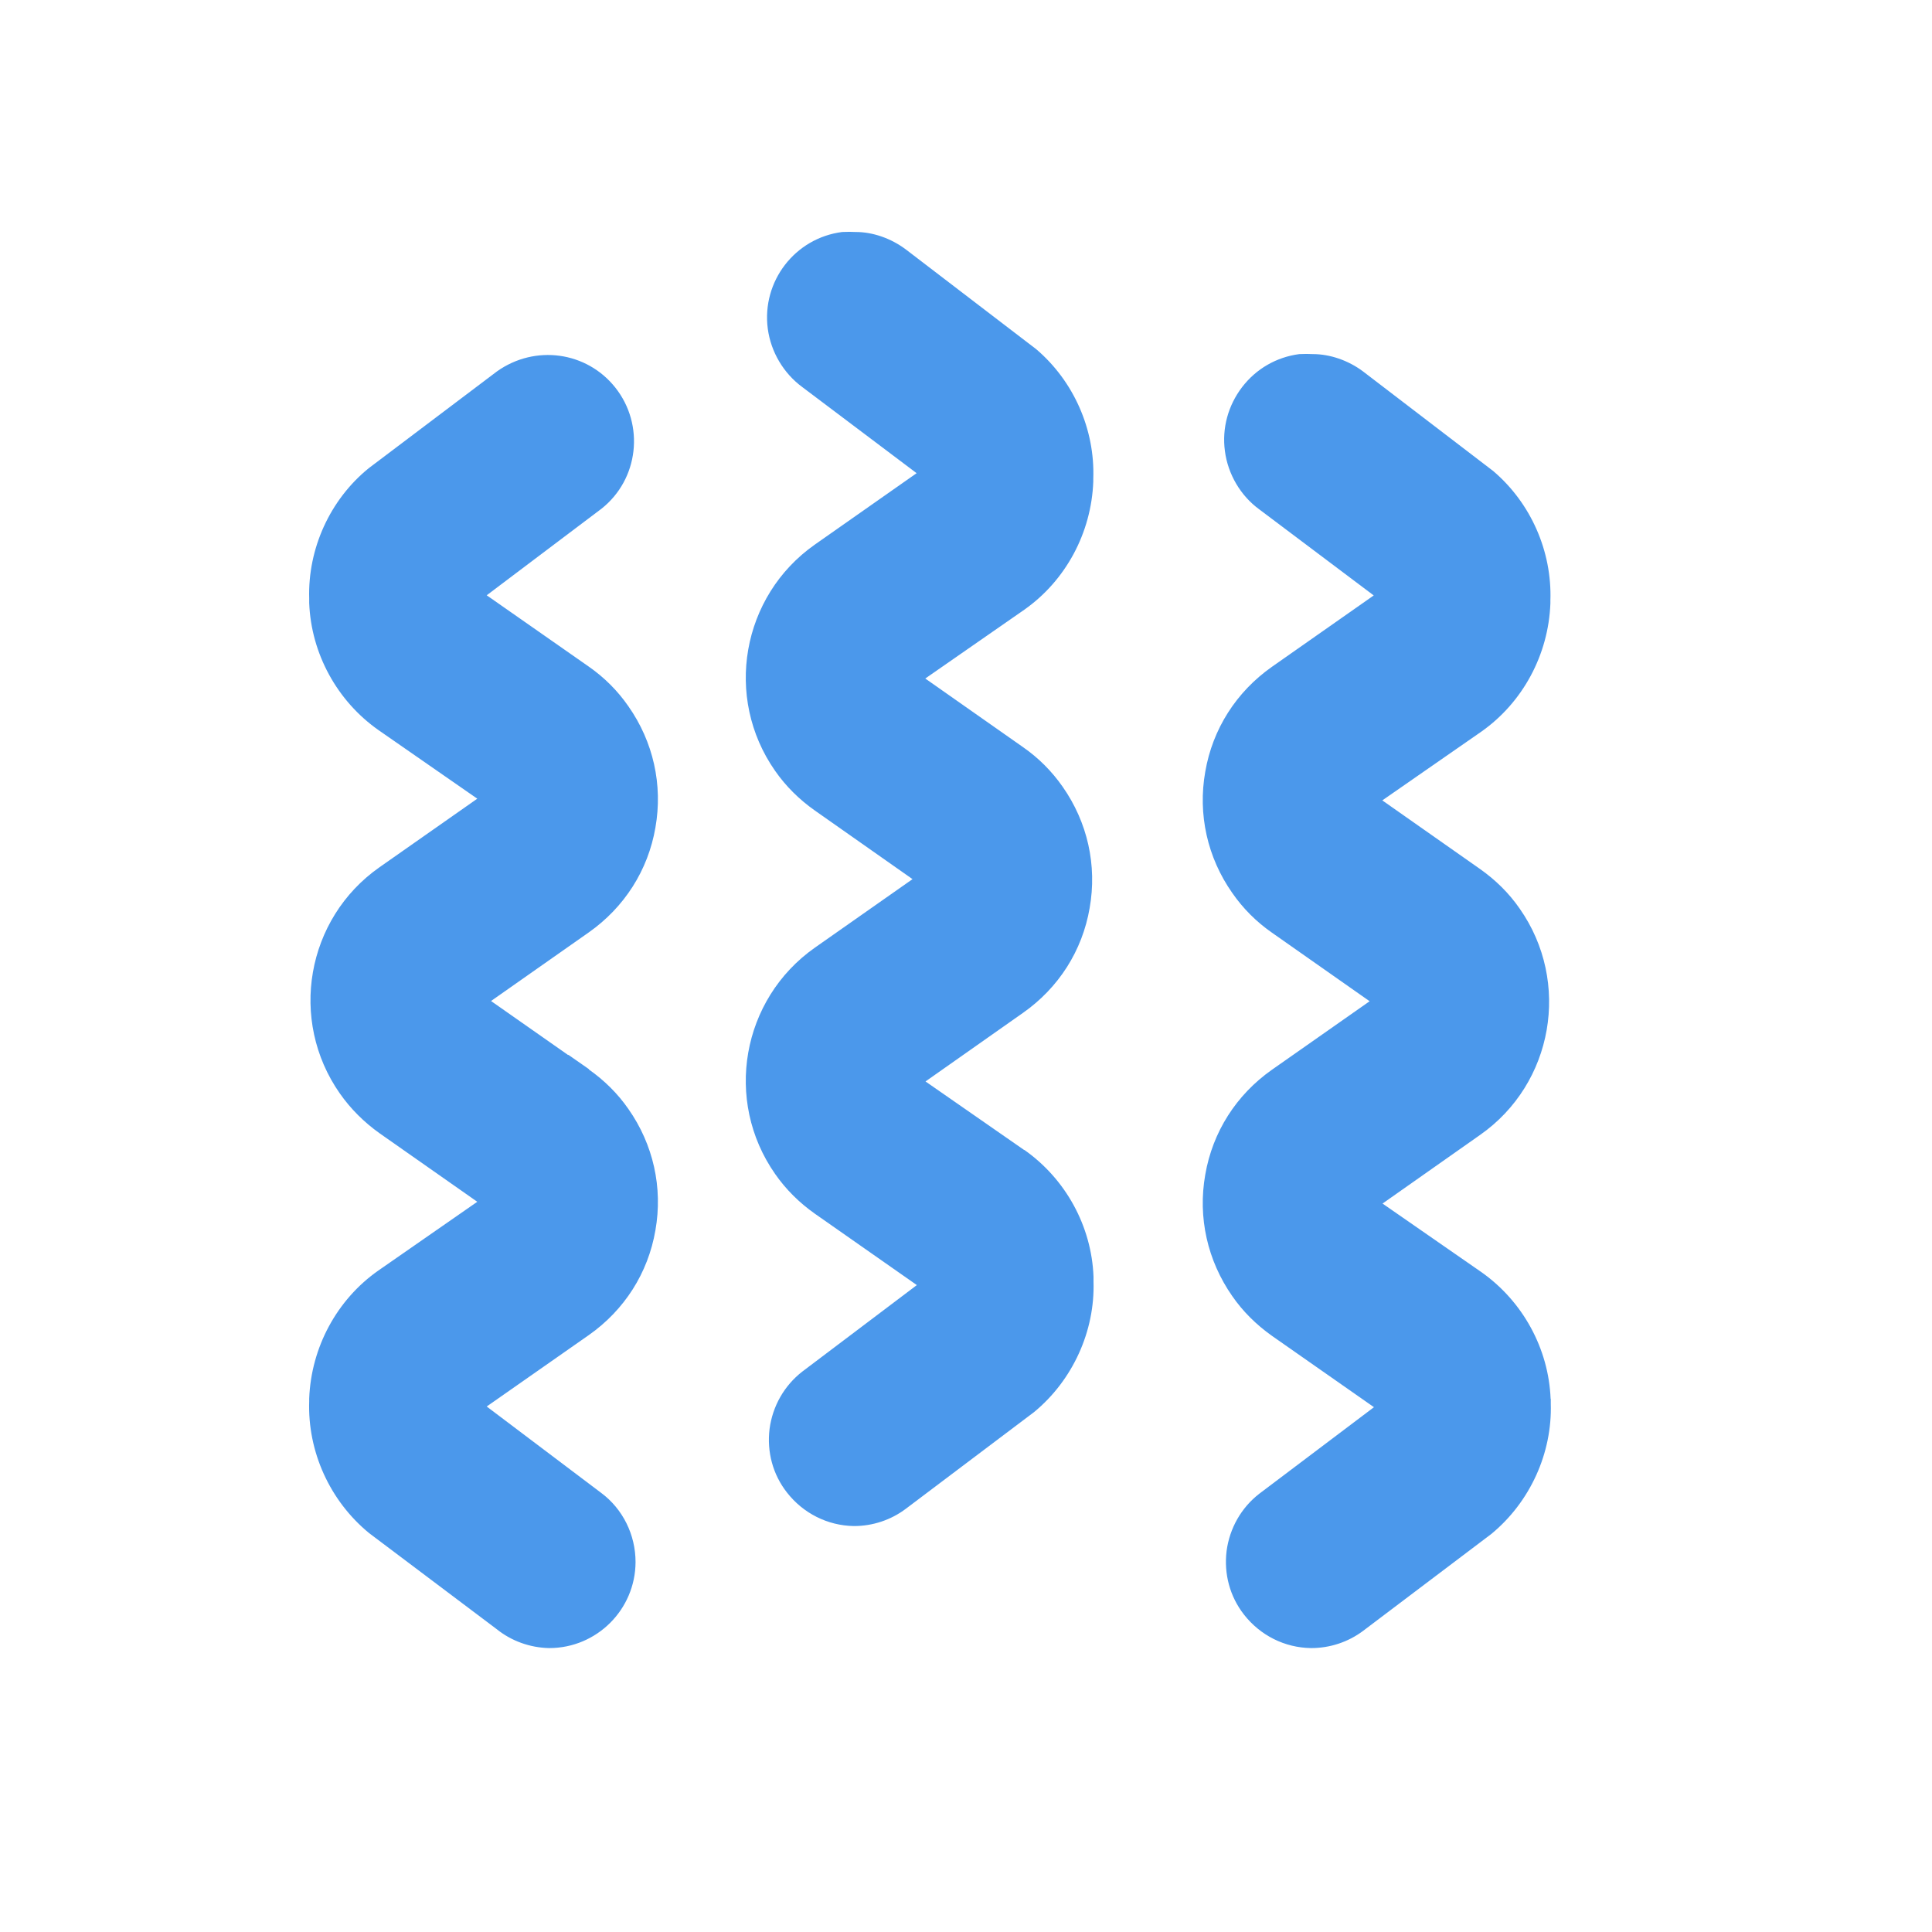 <svg width="25" height="25" viewBox="0 0 25 25" fill="none" xmlns="http://www.w3.org/2000/svg">
<path fill-rule="evenodd" clip-rule="evenodd" d="M13.254 14.882L11.976 13.994L13.238 13.106C13.698 12.783 14.005 12.303 14.1 11.75C14.198 11.197 14.072 10.639 13.751 10.181C13.611 9.98 13.438 9.807 13.238 9.668L11.973 8.78L13.254 7.89C13.79 7.513 14.122 6.896 14.147 6.232V6.195C14.17 5.556 13.893 4.931 13.408 4.518L11.722 3.228C11.529 3.083 11.292 3.002 11.074 3.002H11.072C11.021 2.999 10.968 2.999 10.898 3.002C10.287 3.08 9.855 3.641 9.935 4.253C9.975 4.554 10.139 4.83 10.382 5.009L11.861 6.123L10.544 7.047C9.595 7.714 9.366 9.026 10.03 9.975C10.17 10.176 10.343 10.346 10.544 10.488L11.808 11.376L10.544 12.263C9.595 12.931 9.366 14.242 10.03 15.191C10.17 15.392 10.343 15.563 10.544 15.705L11.864 16.629L10.382 17.748C10.148 17.93 9.997 18.195 9.958 18.491C9.922 18.787 10 19.08 10.184 19.314C10.393 19.582 10.709 19.741 11.046 19.747H11.052C11.292 19.747 11.529 19.669 11.722 19.523L13.38 18.273C13.882 17.86 14.17 17.223 14.15 16.584V16.52C14.125 15.867 13.79 15.256 13.254 14.879V14.882ZM7.621 13.835L7.353 13.648V13.653L6.354 12.953L7.619 12.065C8.079 11.741 8.386 11.261 8.481 10.709C8.579 10.156 8.453 9.598 8.132 9.14C7.993 8.939 7.82 8.766 7.619 8.626L6.298 7.703L7.783 6.583C8.266 6.201 8.344 5.497 7.962 5.015C7.591 4.548 6.924 4.456 6.432 4.805L4.772 6.058C4.269 6.466 3.982 7.102 4.001 7.744V7.803C4.026 8.456 4.361 9.07 4.897 9.447L6.176 10.335L4.911 11.222C3.962 11.887 3.733 13.201 4.398 14.15C4.537 14.348 4.71 14.521 4.911 14.664L6.176 15.551L4.894 16.442C4.361 16.816 4.026 17.433 4.001 18.097V18.131C3.979 18.781 4.266 19.42 4.777 19.839L6.427 21.081C6.617 21.234 6.857 21.321 7.105 21.326H7.108C7.722 21.326 8.222 20.827 8.224 20.213C8.224 19.861 8.06 19.526 7.778 19.317L6.298 18.2L7.619 17.276C8.079 16.953 8.386 16.473 8.481 15.92C8.579 15.367 8.453 14.809 8.132 14.351C7.993 14.15 7.82 13.98 7.619 13.838L7.621 13.835ZM19.169 16.461C19.704 16.838 20.04 17.45 20.065 18.103L20.067 18.097V18.161C20.087 18.803 19.799 19.437 19.297 19.85L17.639 21.103C17.446 21.248 17.209 21.326 16.969 21.326H16.963C16.623 21.321 16.308 21.162 16.098 20.894C15.914 20.659 15.836 20.366 15.872 20.07C15.911 19.775 16.062 19.509 16.296 19.328L17.779 18.209L16.458 17.285C16.257 17.142 16.084 16.972 15.945 16.771C15.624 16.311 15.498 15.752 15.596 15.2C15.691 14.647 15.998 14.167 16.458 13.843L17.723 12.956L16.458 12.068C16.257 11.928 16.084 11.755 15.945 11.554C15.624 11.097 15.498 10.538 15.596 9.986C15.691 9.433 15.998 8.953 16.458 8.629L17.776 7.705L16.296 6.592C16.054 6.416 15.889 6.137 15.85 5.835C15.811 5.539 15.892 5.246 16.073 5.009C16.255 4.772 16.517 4.621 16.813 4.582C16.883 4.579 16.936 4.579 16.986 4.582H16.989C17.209 4.582 17.446 4.663 17.636 4.805L19.322 6.095C19.808 6.508 20.084 7.133 20.062 7.772V7.809C20.037 8.473 19.704 9.09 19.169 9.467L17.887 10.357L19.152 11.245C19.353 11.387 19.526 11.557 19.665 11.758C20.33 12.707 20.101 14.022 19.152 14.686L17.89 15.574L19.169 16.461Z" fill="#4B98EB"/>
</svg>
